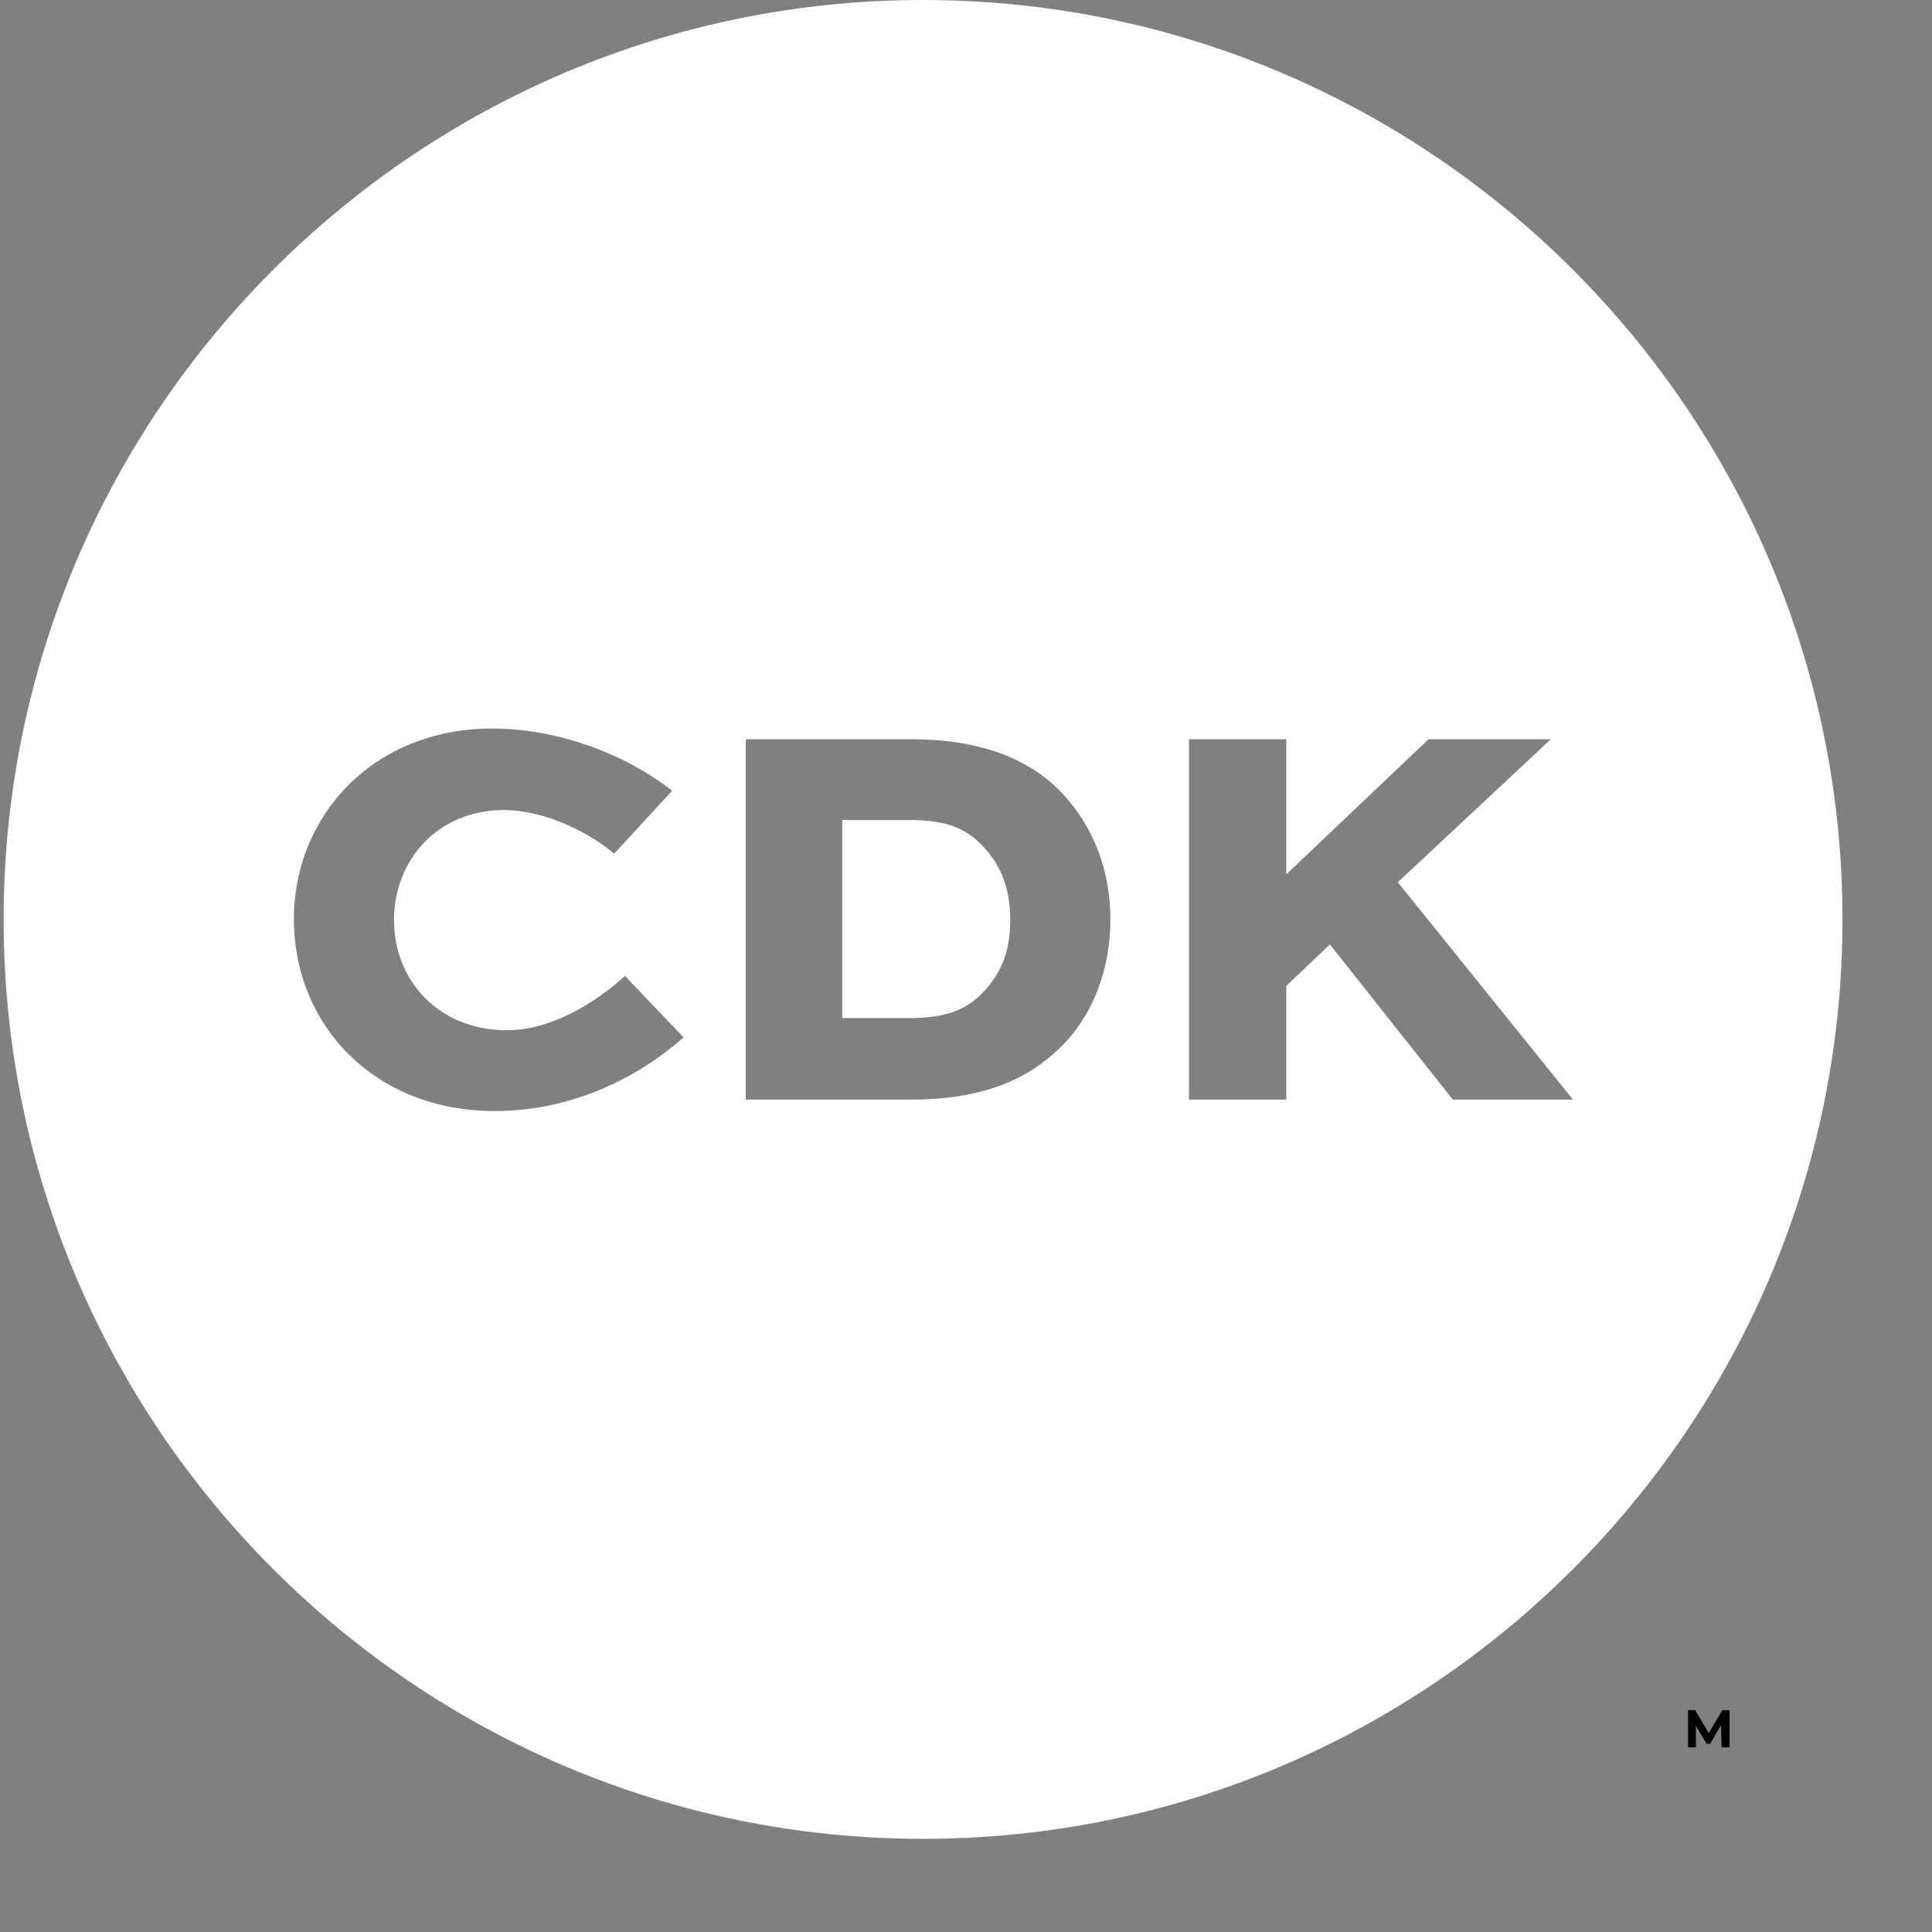 <svg xmlns="http://www.w3.org/2000/svg" width="90" height="90" fill="none"><rect width="100%" height="100%" fill="#808080" stroke="none"/><path fill="#fff" d="M42.367 38.2h-3.131v9.226h3.13c1.733 0 2.599-.4 3.331-1.1.866-.865 1.366-1.898 1.366-3.463 0-1.465-.433-2.531-1.233-3.397-.732-.8-1.598-1.266-3.463-1.266Z"/><path fill="#fff" d="M43 0C19.387 0 .17 19.217.17 42.83.17 66.444 19.387 85.66 43 85.66s42.83-19.216 42.83-42.83C85.83 19.217 66.613 0 43 0ZM23.05 51.756c-5.628 0-9.359-4.03-9.359-8.926 0-4.895 3.764-8.892 9.226-8.892 3.097 0 6.228 1.199 8.393 2.898l-2.698 2.93c-1.565-1.299-3.597-2.031-5.129-2.031-3.097 0-5.129 2.331-5.129 5.129 0 2.797 2.065 5.129 5.262 5.129 1.965 0 3.997-1.166 5.496-2.532l2.73 2.865c-2.03 1.798-5.095 3.43-8.792 3.43Zm26.311-2.93c-1.465 1.431-3.563 2.397-6.894 2.397H34.74V34.438h7.727c3.13 0 5.462.865 7.028 2.53 1.432 1.533 2.231 3.564 2.231 5.862 0 2.299-.8 4.497-2.365 5.995Zm18.318 2.397-5.728-7.227-2.032 1.932v5.295h-4.53V34.438h4.53v6.294l6.628-6.294h5.695l-7.127 6.66 8.16 10.125h-5.596Z"/><path fill="#000" d="m80.168 80.366-.5.866h-.166l-.5-.833v1h-.366v-1.733h.333l.633 1.066.633-1.066h.333v1.732h-.366l-.034-1.032Z"/></svg>
